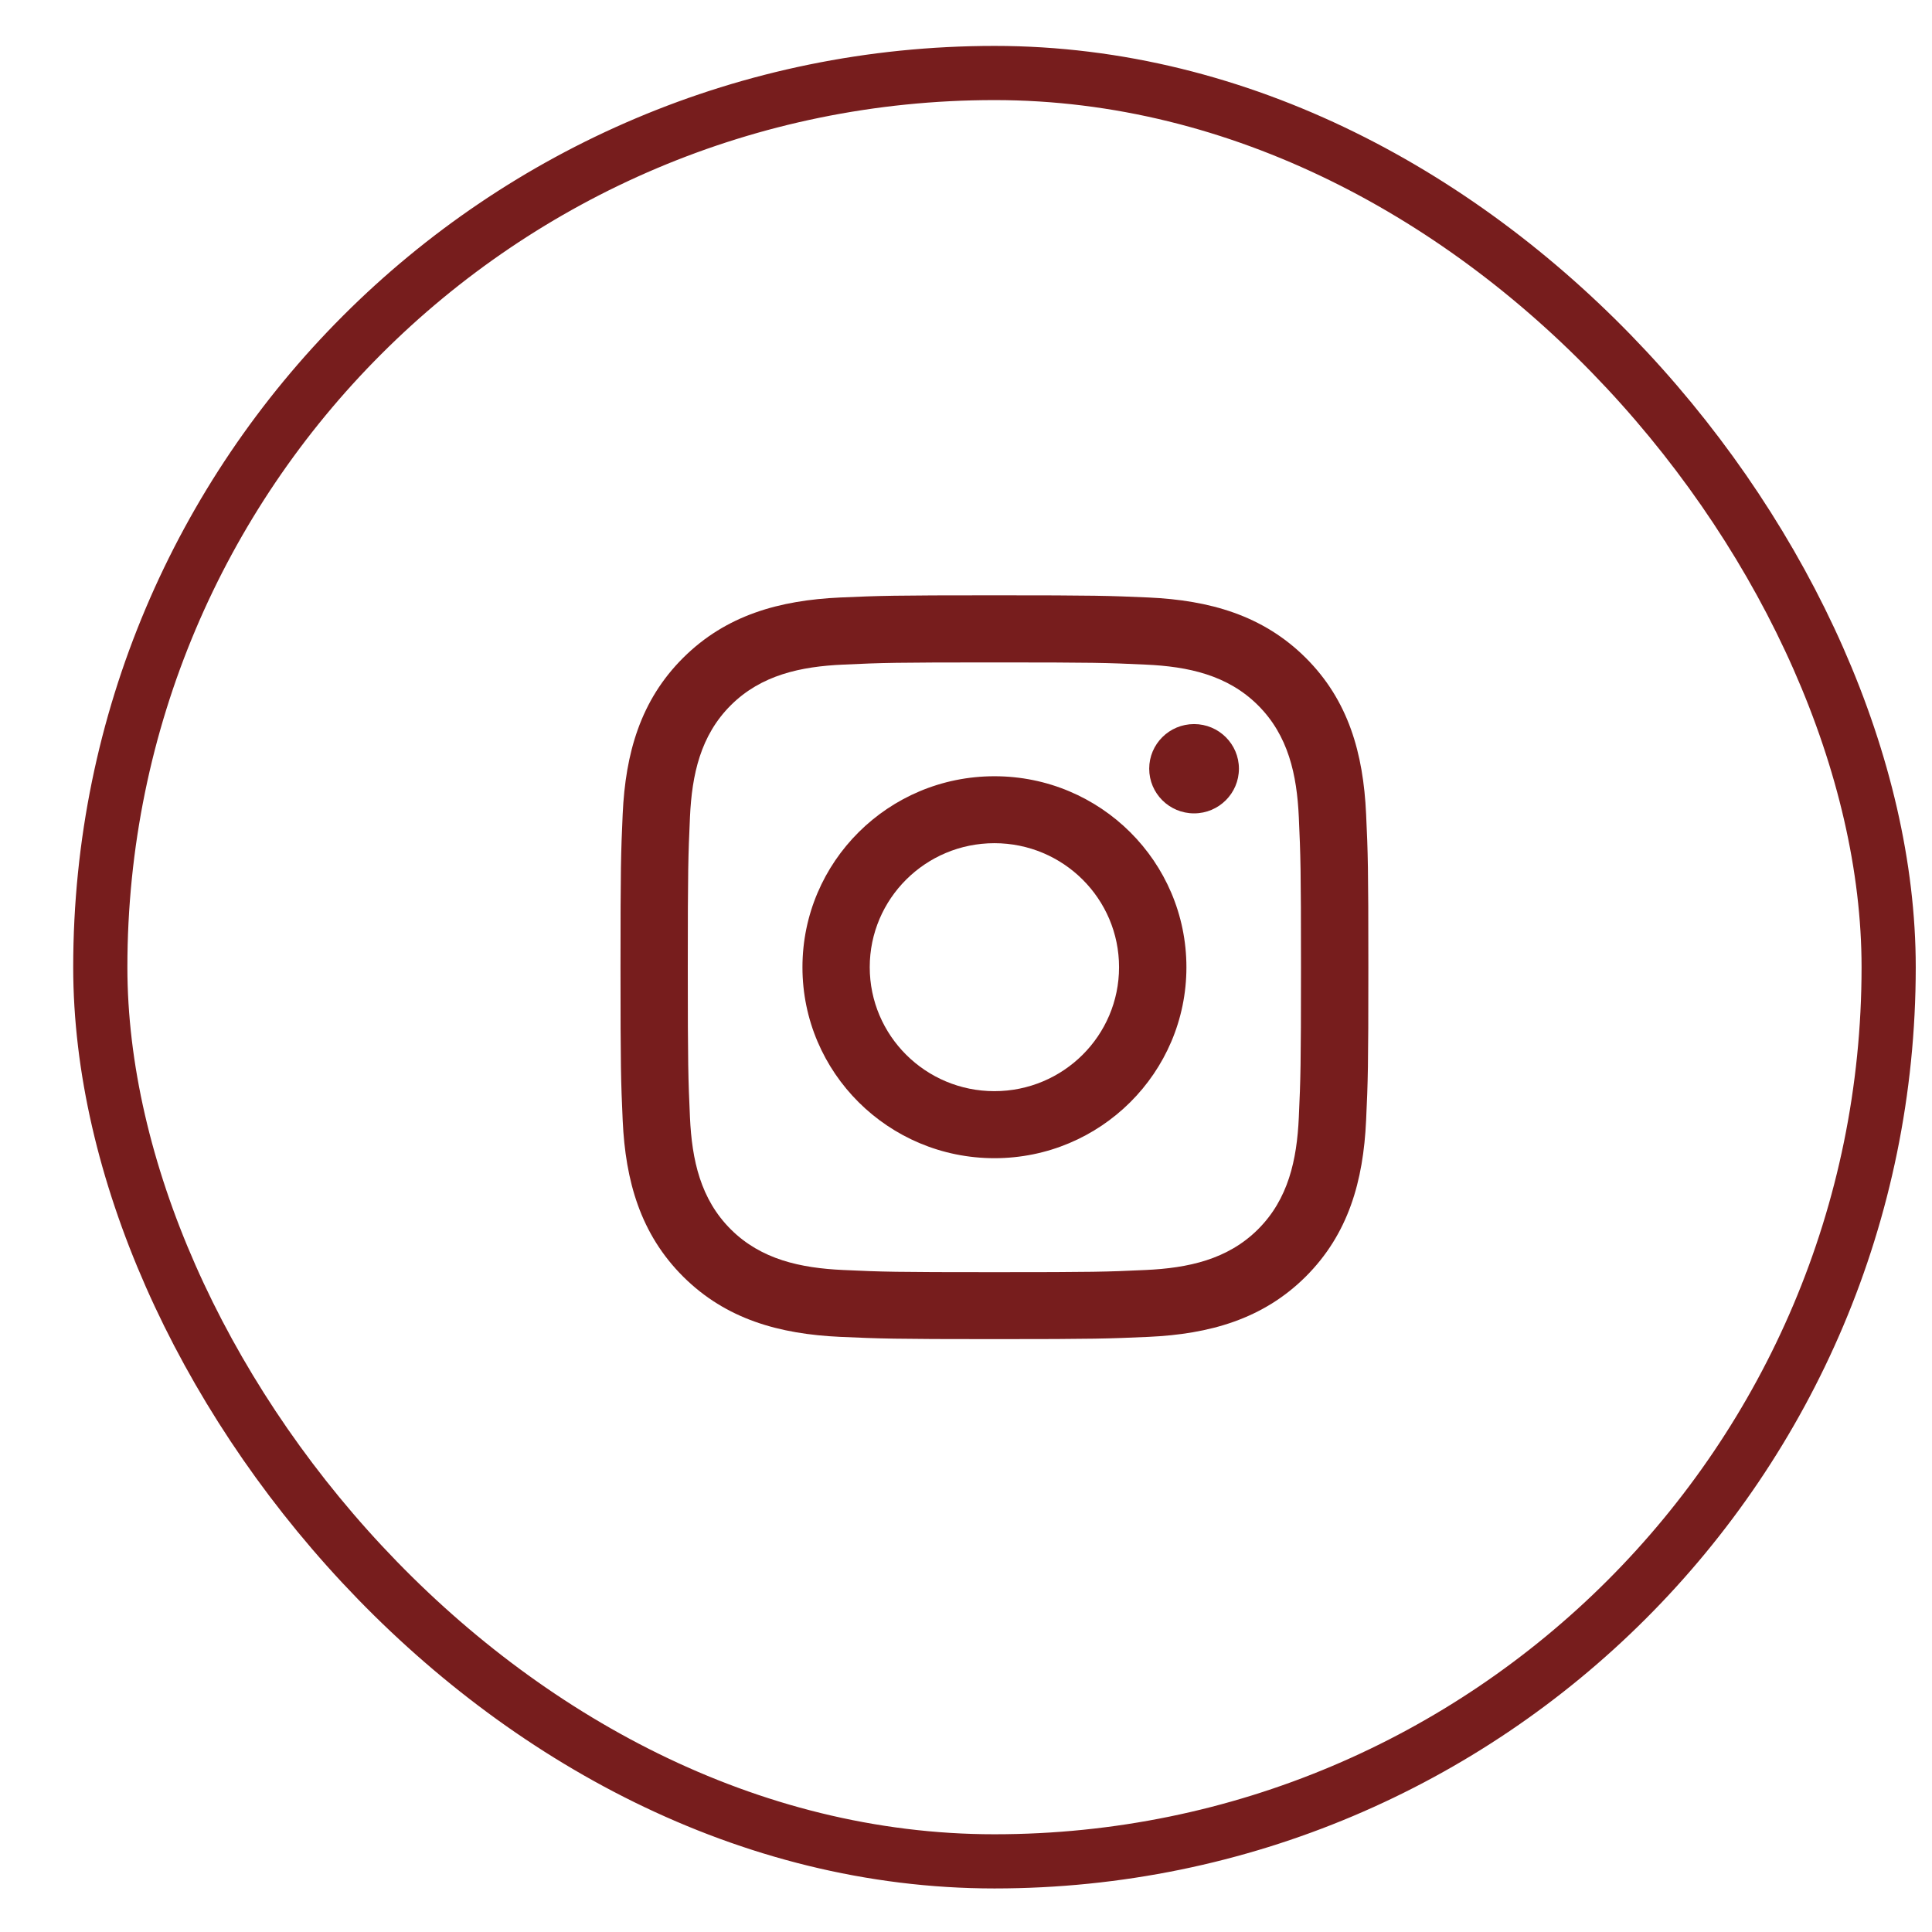 <svg width="23" height="23" viewBox="0 0 23 23" fill="none" xmlns="http://www.w3.org/2000/svg">
<g clip-path="url(#clip0_1898_4407)">
<path fill-rule="evenodd" clip-rule="evenodd" d="M10.003 7.113C10.478 7.092 10.629 7.087 11.838 7.087C13.047 7.087 13.199 7.092 13.674 7.113C14.397 7.146 15.033 7.323 15.543 7.83C16.053 8.337 16.23 8.969 16.263 9.689C16.285 10.161 16.29 10.312 16.29 11.514C16.29 12.717 16.285 12.868 16.263 13.34C16.23 14.059 16.053 14.691 15.543 15.199C15.033 15.706 14.397 15.882 13.674 15.915C13.199 15.936 13.047 15.942 11.838 15.942C10.629 15.942 10.478 15.936 10.003 15.915C9.279 15.882 8.644 15.706 8.134 15.199C7.624 14.691 7.446 14.059 7.413 13.34C7.392 12.868 7.387 12.717 7.387 11.514C7.387 10.312 7.392 10.161 7.413 9.689C7.446 8.969 7.624 8.337 8.134 7.83C8.644 7.323 9.279 7.146 10.003 7.113ZM13.637 7.912C13.168 7.89 13.027 7.886 11.838 7.886C10.649 7.886 10.508 7.89 10.039 7.912C9.532 7.934 9.062 8.036 8.701 8.395C8.339 8.755 8.237 9.222 8.214 9.726C8.193 10.193 8.188 10.333 8.188 11.515C8.188 12.697 8.193 12.838 8.214 13.304C8.237 13.808 8.339 14.276 8.701 14.636C9.062 14.995 9.532 15.096 10.039 15.119C10.508 15.141 10.649 15.145 11.838 15.145C13.027 15.145 13.168 15.141 13.637 15.119C14.144 15.096 14.614 14.995 14.975 14.636C15.337 14.276 15.439 13.808 15.462 13.304C15.483 12.838 15.488 12.697 15.488 11.515C15.488 10.333 15.483 10.193 15.462 9.726C15.439 9.222 15.337 8.755 14.975 8.395C14.614 8.036 14.144 7.934 13.637 7.912ZM9.553 11.515C9.553 10.259 10.576 9.241 11.839 9.241C13.101 9.241 14.124 10.259 14.124 11.515C14.124 12.77 13.101 13.788 11.839 13.788C10.576 13.788 9.553 12.77 9.553 11.515ZM10.354 11.514C10.354 12.329 11.019 12.99 11.838 12.99C12.658 12.99 13.322 12.329 13.322 11.514C13.322 10.699 12.658 10.038 11.838 10.038C11.019 10.038 10.354 10.699 10.354 11.514ZM14.749 9.151C14.749 9.445 14.51 9.683 14.215 9.683C13.92 9.683 13.681 9.445 13.681 9.151C13.681 8.858 13.92 8.62 14.215 8.62C14.51 8.62 14.749 8.858 14.749 9.151Z" fill="#771D1D"/>
</g>
<rect x="1.194" y="0.869" width="21.29" height="21.29" rx="10.645" stroke="#771D1D" stroke-width="0.645"/>
<defs>
<clipPath id="clip0_1898_4407">
<rect x="0.871" y="0.547" width="21.936" height="21.936" rx="10.968" fill="white"/>
</clipPath>
</defs>
</svg>
